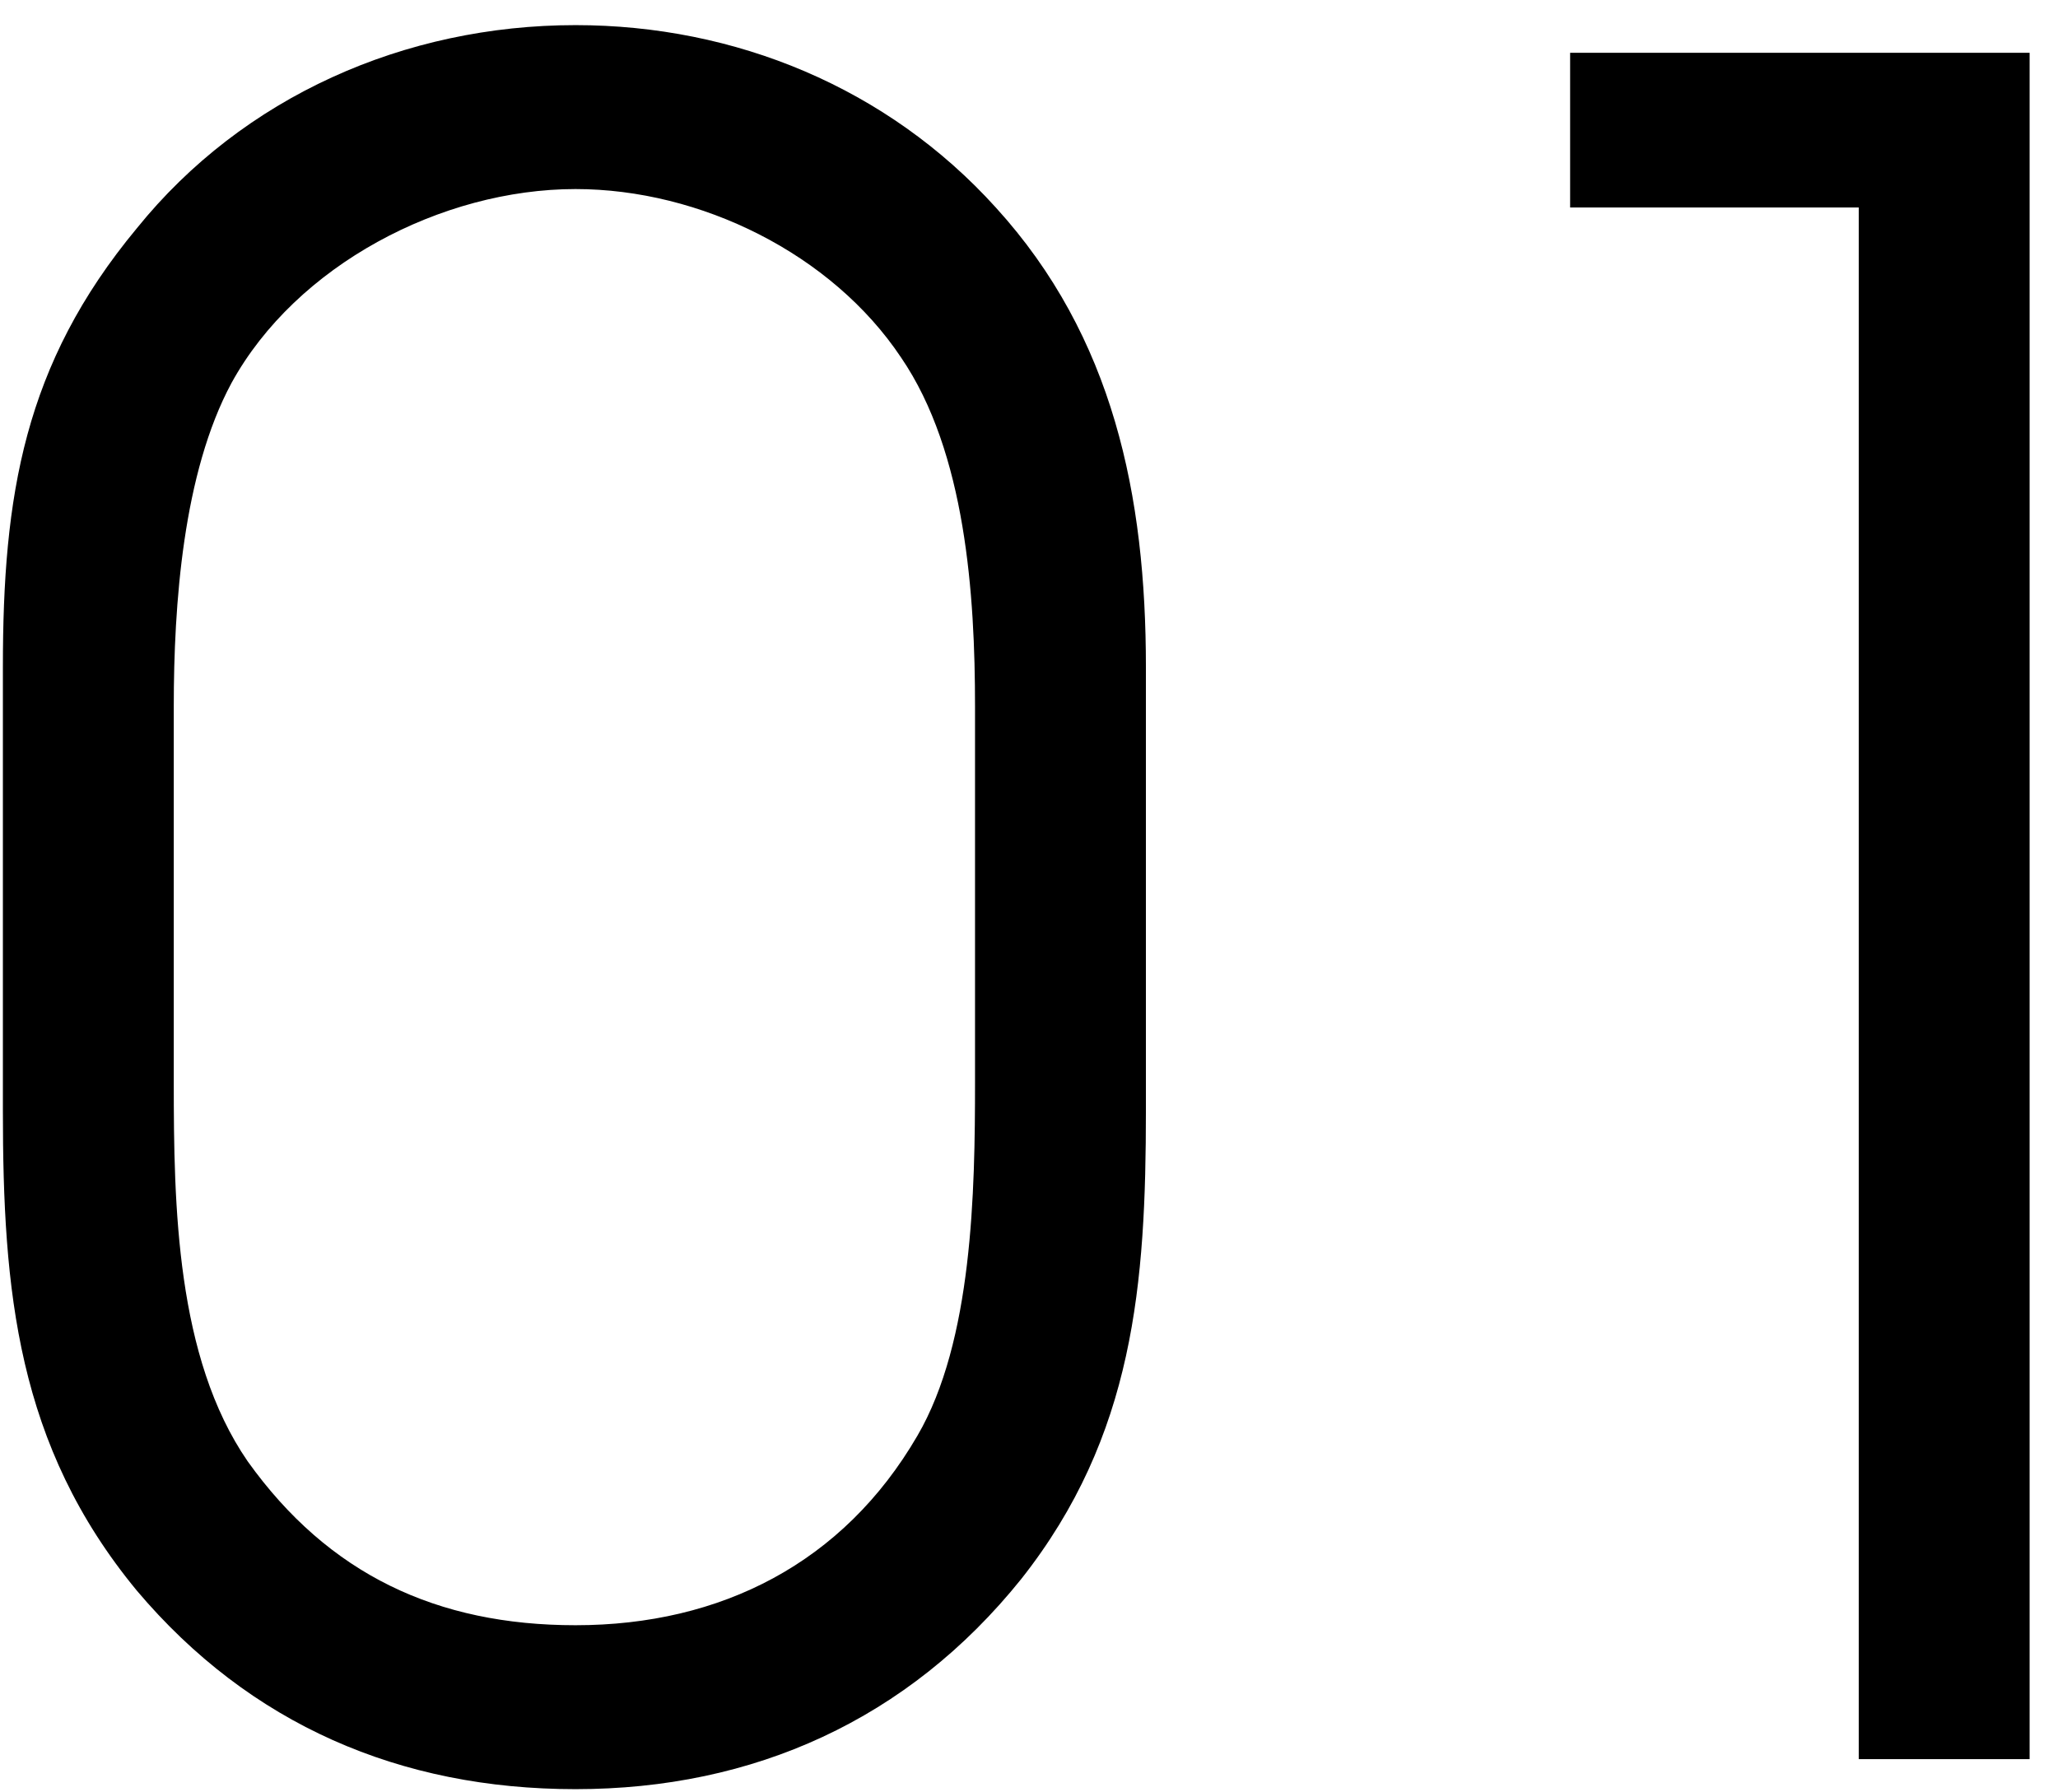 <?xml version="1.0" encoding="UTF-8"?> <svg xmlns="http://www.w3.org/2000/svg" width="62" height="54" viewBox="0 0 62 54" fill="none"><path d="M0.087 20.096C0.087 14.948 0.713 10.983 4.122 6.878C7.322 2.913 12.191 0.757 17.339 0.757C22.139 0.757 26.73 2.635 30 6.252C33.548 10.148 34.522 14.948 34.522 20.096V33.452C34.522 38.67 34.174 43.261 30.765 47.574C27.357 51.817 22.696 53.904 17.339 53.904C12.052 53.904 7.53 51.956 4.122 47.922C0.504 43.539 0.087 38.878 0.087 33.452V20.096ZM29.374 21.278C29.374 17.939 29.096 13.626 27.148 10.774C25.061 7.643 21.096 5.696 17.339 5.696C13.304 5.696 8.922 7.991 6.974 11.539C5.513 14.252 5.235 18.217 5.235 21.278V32.617C5.235 36.304 5.304 40.896 7.461 44.026C9.896 47.435 13.165 48.965 17.339 48.965C21.722 48.965 25.409 47.087 27.635 43.261C29.304 40.409 29.374 35.887 29.374 32.617V21.278ZM55.997 6.252H47.302V1.591H61.145V53H55.997V6.252Z" fill="black"></path></svg> 